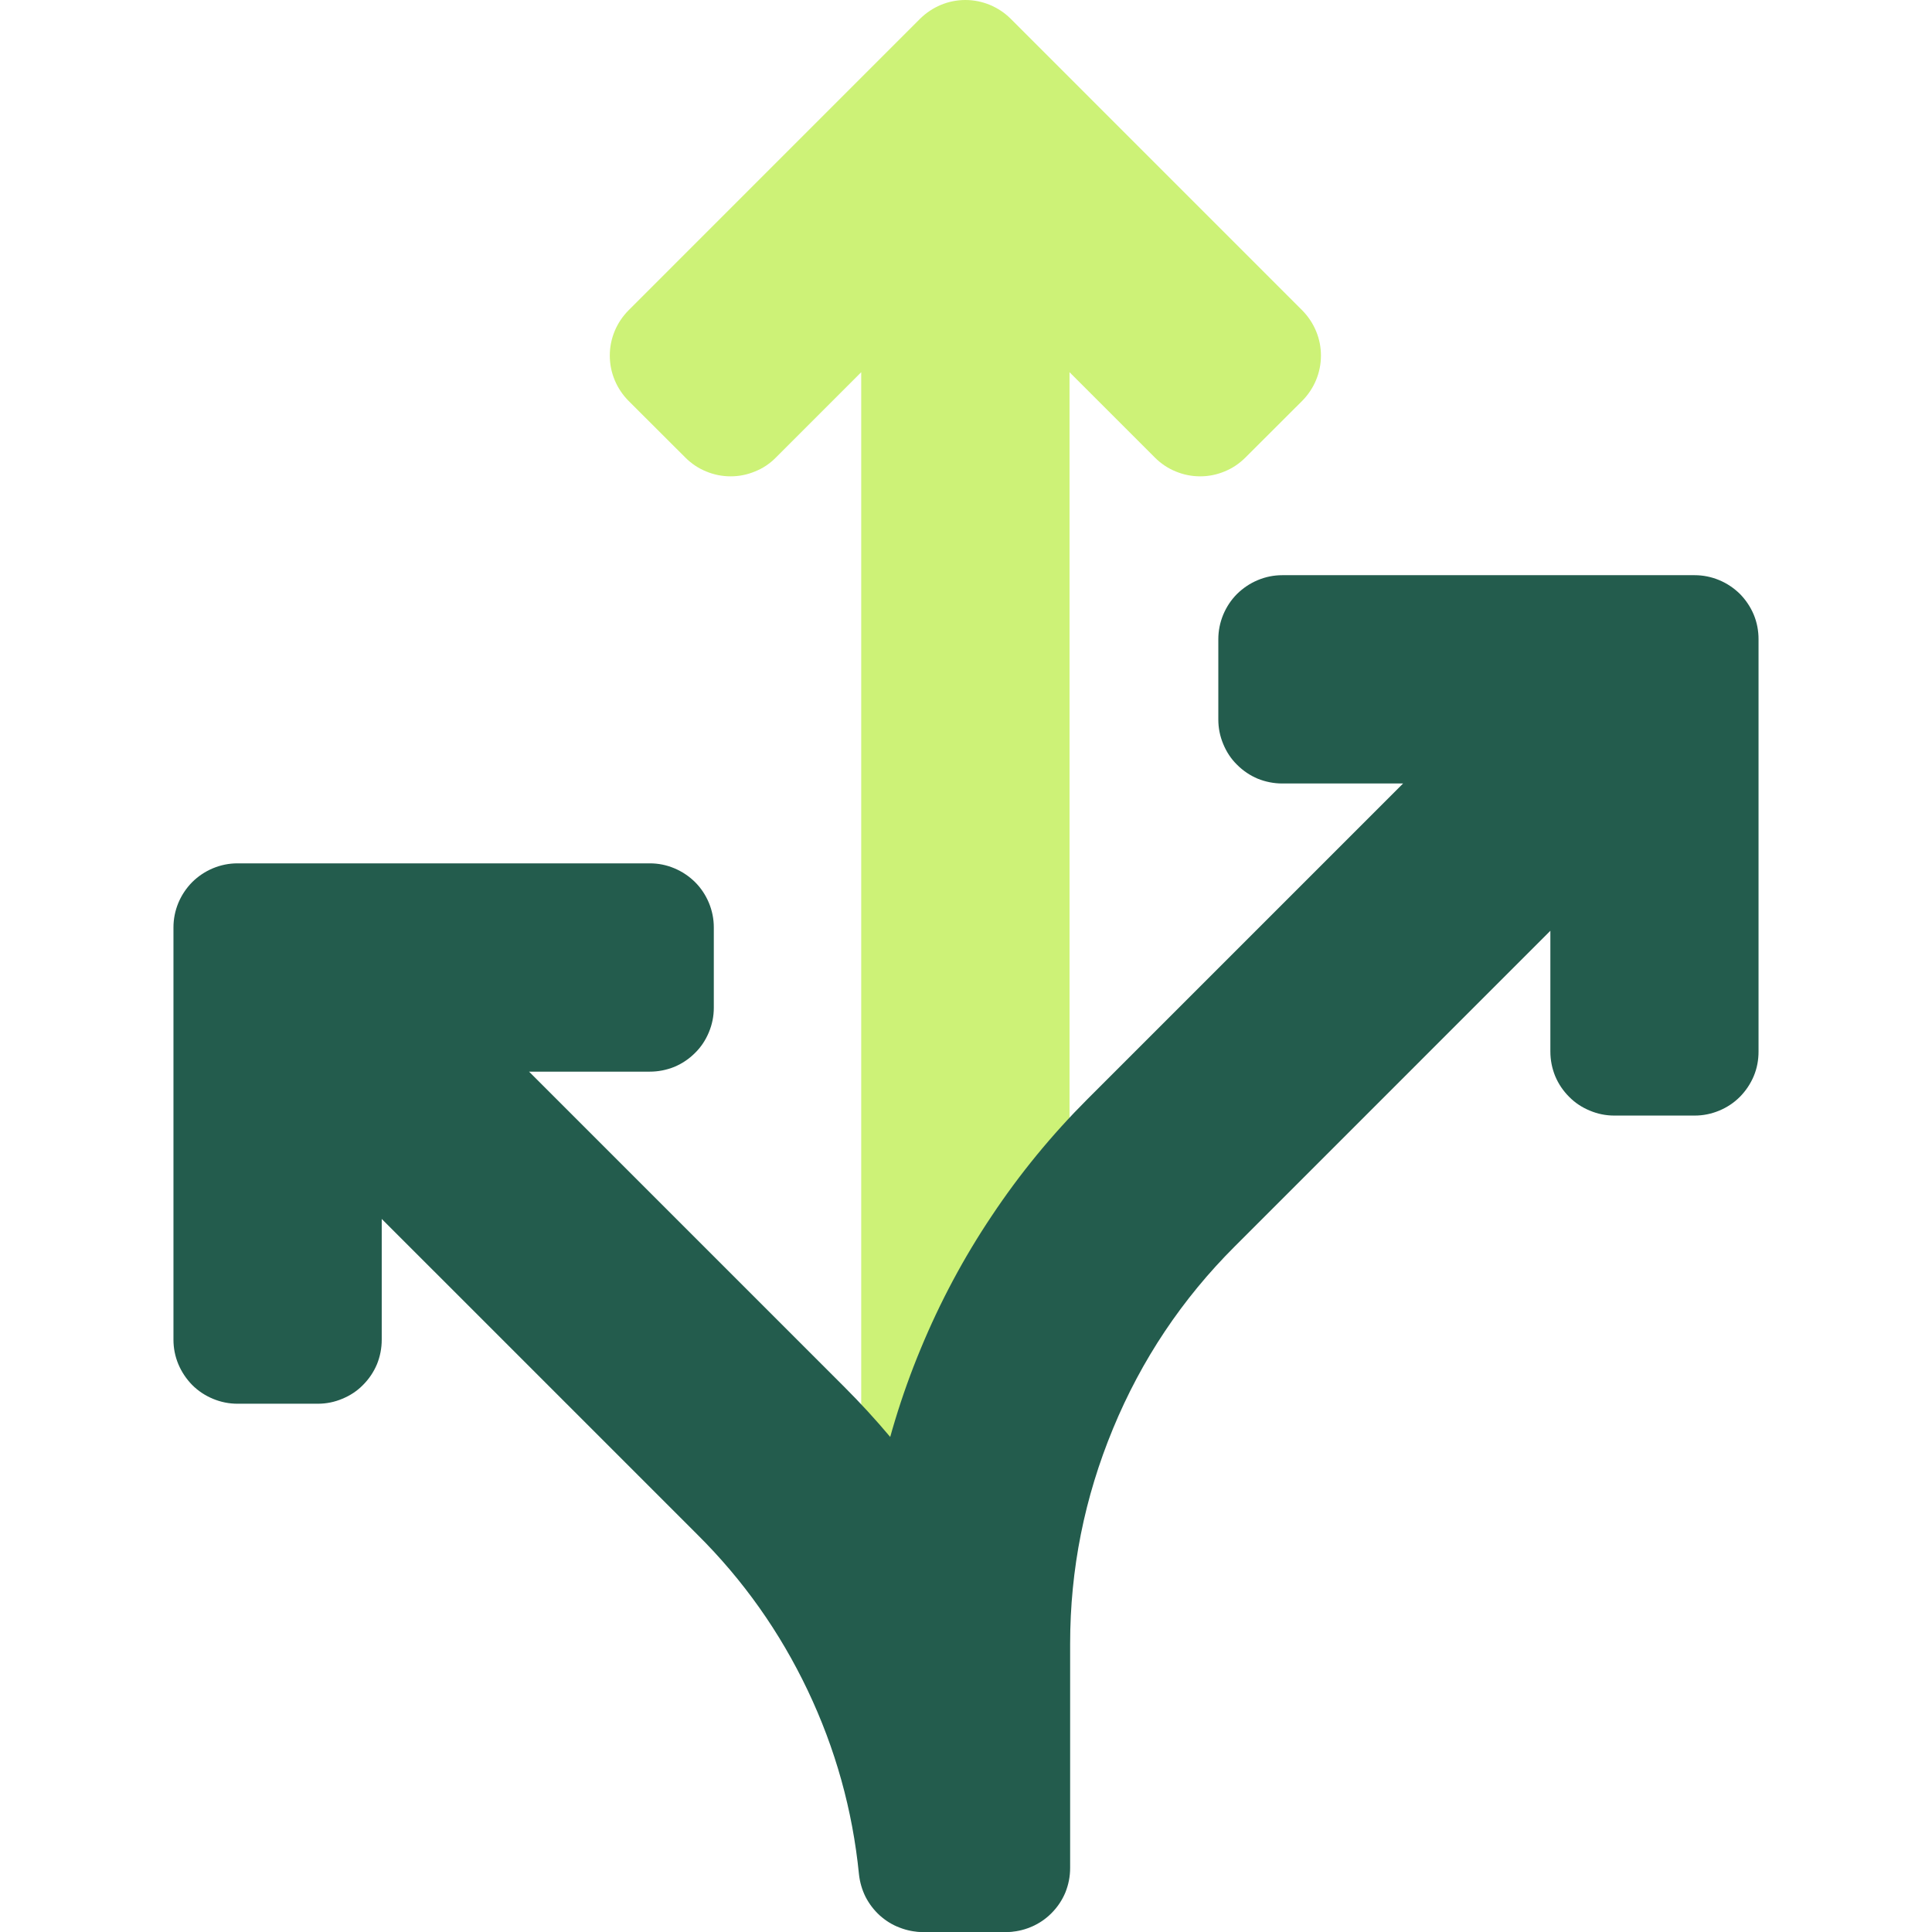 <svg version="1.0" preserveAspectRatio="xMidYMid meet" height="80" viewBox="0 0 60 60" zoomAndPan="magnify" width="80" xmlns:xlink="http://www.w3.org/1999/xlink" xmlns="http://www.w3.org/2000/svg"><defs><clipPath id="37af2437a7"><path clip-rule="nonzero" d="M 26 17 L 54.863 17 L 54.863 60 L 26 60 Z M 26 17"></path></clipPath><clipPath id="f45d6ec9cd"><path clip-rule="nonzero" d="M 5.363 26 L 34 26 L 34 60 L 5.363 60 Z M 5.363 26"></path></clipPath></defs><path fill-rule="nonzero" fill-opacity="1" d="M 40.441 9.637 L 31.387 0.582 C 31.199 0.395 30.984 0.254 30.742 0.152 C 30.496 0.051 30.242 0 29.98 0 C 29.719 0 29.465 0.051 29.219 0.152 C 28.977 0.254 28.762 0.398 28.574 0.582 L 19.52 9.637 C 19.336 9.824 19.191 10.039 19.09 10.281 C 18.988 10.527 18.938 10.777 18.938 11.043 C 18.938 11.305 18.988 11.559 19.09 11.805 C 19.191 12.047 19.336 12.262 19.52 12.449 L 21.285 14.211 C 21.473 14.398 21.688 14.543 21.93 14.641 C 22.172 14.742 22.426 14.793 22.691 14.793 C 22.953 14.793 23.207 14.742 23.449 14.641 C 23.695 14.543 23.91 14.398 24.094 14.211 L 26.746 11.559 L 26.746 57.102 C 26.746 57.363 26.797 57.617 26.898 57.859 C 27 58.102 27.141 58.316 27.328 58.504 C 27.516 58.691 27.73 58.836 27.973 58.934 C 28.215 59.035 28.469 59.086 28.734 59.086 L 31.227 59.086 C 31.492 59.086 31.746 59.035 31.988 58.934 C 32.23 58.836 32.445 58.691 32.633 58.504 C 32.82 58.316 32.961 58.102 33.062 57.859 C 33.164 57.617 33.215 57.363 33.215 57.102 L 33.215 11.559 L 35.867 14.211 C 36.055 14.398 36.27 14.543 36.512 14.641 C 36.754 14.742 37.008 14.793 37.273 14.793 C 37.535 14.793 37.789 14.742 38.031 14.641 C 38.273 14.543 38.488 14.398 38.676 14.211 L 40.441 12.449 C 40.625 12.262 40.77 12.047 40.871 11.805 C 40.973 11.559 41.023 11.305 41.023 11.043 C 41.023 10.777 40.973 10.527 40.871 10.281 C 40.77 10.039 40.625 9.824 40.441 9.637 Z M 40.441 9.637" fill="#cdf277"></path><g clip-path="url(#37af2437a7)"><path fill-rule="nonzero" fill-opacity="1" d="M 52.629 17.863 L 39.824 17.863 C 39.559 17.863 39.305 17.914 39.062 18.016 C 38.82 18.117 38.605 18.262 38.418 18.445 C 38.23 18.633 38.09 18.848 37.988 19.09 C 37.887 19.336 37.836 19.59 37.836 19.852 L 37.836 22.348 C 37.836 22.609 37.887 22.863 37.988 23.105 C 38.09 23.352 38.23 23.566 38.418 23.75 C 38.605 23.938 38.82 24.082 39.062 24.184 C 39.305 24.281 39.559 24.332 39.824 24.332 L 43.574 24.332 L 33.777 34.129 C 32.664 35.242 31.672 36.449 30.801 37.758 C 29.926 39.062 29.191 40.441 28.59 41.895 C 27.988 43.344 27.535 44.84 27.227 46.383 C 26.922 47.922 26.77 49.48 26.77 51.051 L 26.77 58.012 C 26.77 58.277 26.816 58.527 26.918 58.773 C 27.02 59.016 27.164 59.23 27.348 59.418 C 27.535 59.605 27.75 59.746 27.992 59.848 C 28.238 59.949 28.492 60 28.754 60 L 31.25 60 C 31.512 60 31.766 59.949 32.008 59.848 C 32.254 59.746 32.469 59.602 32.652 59.418 C 32.84 59.23 32.984 59.016 33.086 58.773 C 33.184 58.527 33.234 58.277 33.234 58.012 L 33.234 51.051 C 33.234 48.734 33.68 46.508 34.566 44.367 C 35.449 42.23 36.711 40.34 38.352 38.703 L 48.148 28.906 L 48.148 32.656 C 48.148 32.922 48.199 33.176 48.297 33.418 C 48.398 33.66 48.543 33.875 48.73 34.062 C 48.914 34.25 49.129 34.391 49.375 34.492 C 49.617 34.594 49.871 34.645 50.133 34.645 L 52.629 34.645 C 52.891 34.645 53.145 34.594 53.391 34.492 C 53.633 34.391 53.848 34.25 54.035 34.062 C 54.219 33.875 54.363 33.66 54.465 33.418 C 54.566 33.176 54.613 32.922 54.613 32.656 L 54.613 19.852 C 54.613 19.59 54.566 19.336 54.465 19.09 C 54.363 18.848 54.219 18.633 54.035 18.445 C 53.848 18.262 53.633 18.117 53.391 18.016 C 53.145 17.914 52.891 17.863 52.629 17.863 Z M 52.629 17.863" fill="#235c4d"></path></g><g clip-path="url(#f45d6ec9cd)"><path fill-rule="nonzero" fill-opacity="1" d="M 33.141 57.836 C 32.887 55.051 32.164 52.387 30.977 49.852 C 29.789 47.316 28.207 45.059 26.227 43.078 L 16.43 33.281 L 20.18 33.281 C 20.445 33.281 20.699 33.23 20.941 33.133 C 21.184 33.031 21.398 32.887 21.586 32.699 C 21.773 32.516 21.914 32.301 22.016 32.055 C 22.117 31.812 22.168 31.559 22.168 31.297 L 22.168 28.801 C 22.168 28.539 22.117 28.285 22.016 28.039 C 21.914 27.797 21.773 27.582 21.586 27.395 C 21.398 27.211 21.184 27.066 20.941 26.965 C 20.699 26.863 20.445 26.812 20.18 26.812 L 7.375 26.812 C 7.113 26.812 6.859 26.863 6.613 26.965 C 6.371 27.066 6.156 27.211 5.969 27.395 C 5.785 27.582 5.641 27.797 5.539 28.039 C 5.438 28.285 5.387 28.539 5.387 28.801 L 5.387 41.605 C 5.387 41.871 5.438 42.125 5.539 42.367 C 5.641 42.609 5.785 42.824 5.969 43.012 C 6.156 43.199 6.371 43.34 6.613 43.441 C 6.859 43.543 7.113 43.594 7.375 43.594 L 9.871 43.594 C 10.133 43.594 10.387 43.543 10.629 43.441 C 10.875 43.34 11.09 43.199 11.273 43.012 C 11.461 42.824 11.605 42.609 11.707 42.367 C 11.805 42.125 11.855 41.871 11.855 41.605 L 11.855 37.855 L 21.652 47.652 C 23.078 49.066 24.219 50.68 25.082 52.492 C 25.945 54.305 26.477 56.211 26.676 58.207 C 26.703 58.453 26.77 58.684 26.879 58.906 C 26.992 59.125 27.137 59.316 27.32 59.484 C 27.504 59.648 27.707 59.777 27.938 59.863 C 28.168 59.953 28.406 60 28.652 60 L 31.16 60 C 31.438 60 31.703 59.941 31.961 59.832 C 32.215 59.719 32.438 59.559 32.625 59.355 C 32.812 59.148 32.953 58.914 33.043 58.648 C 33.133 58.387 33.164 58.117 33.141 57.836 Z M 33.141 57.836" fill="#235c4d"></path></g></svg>